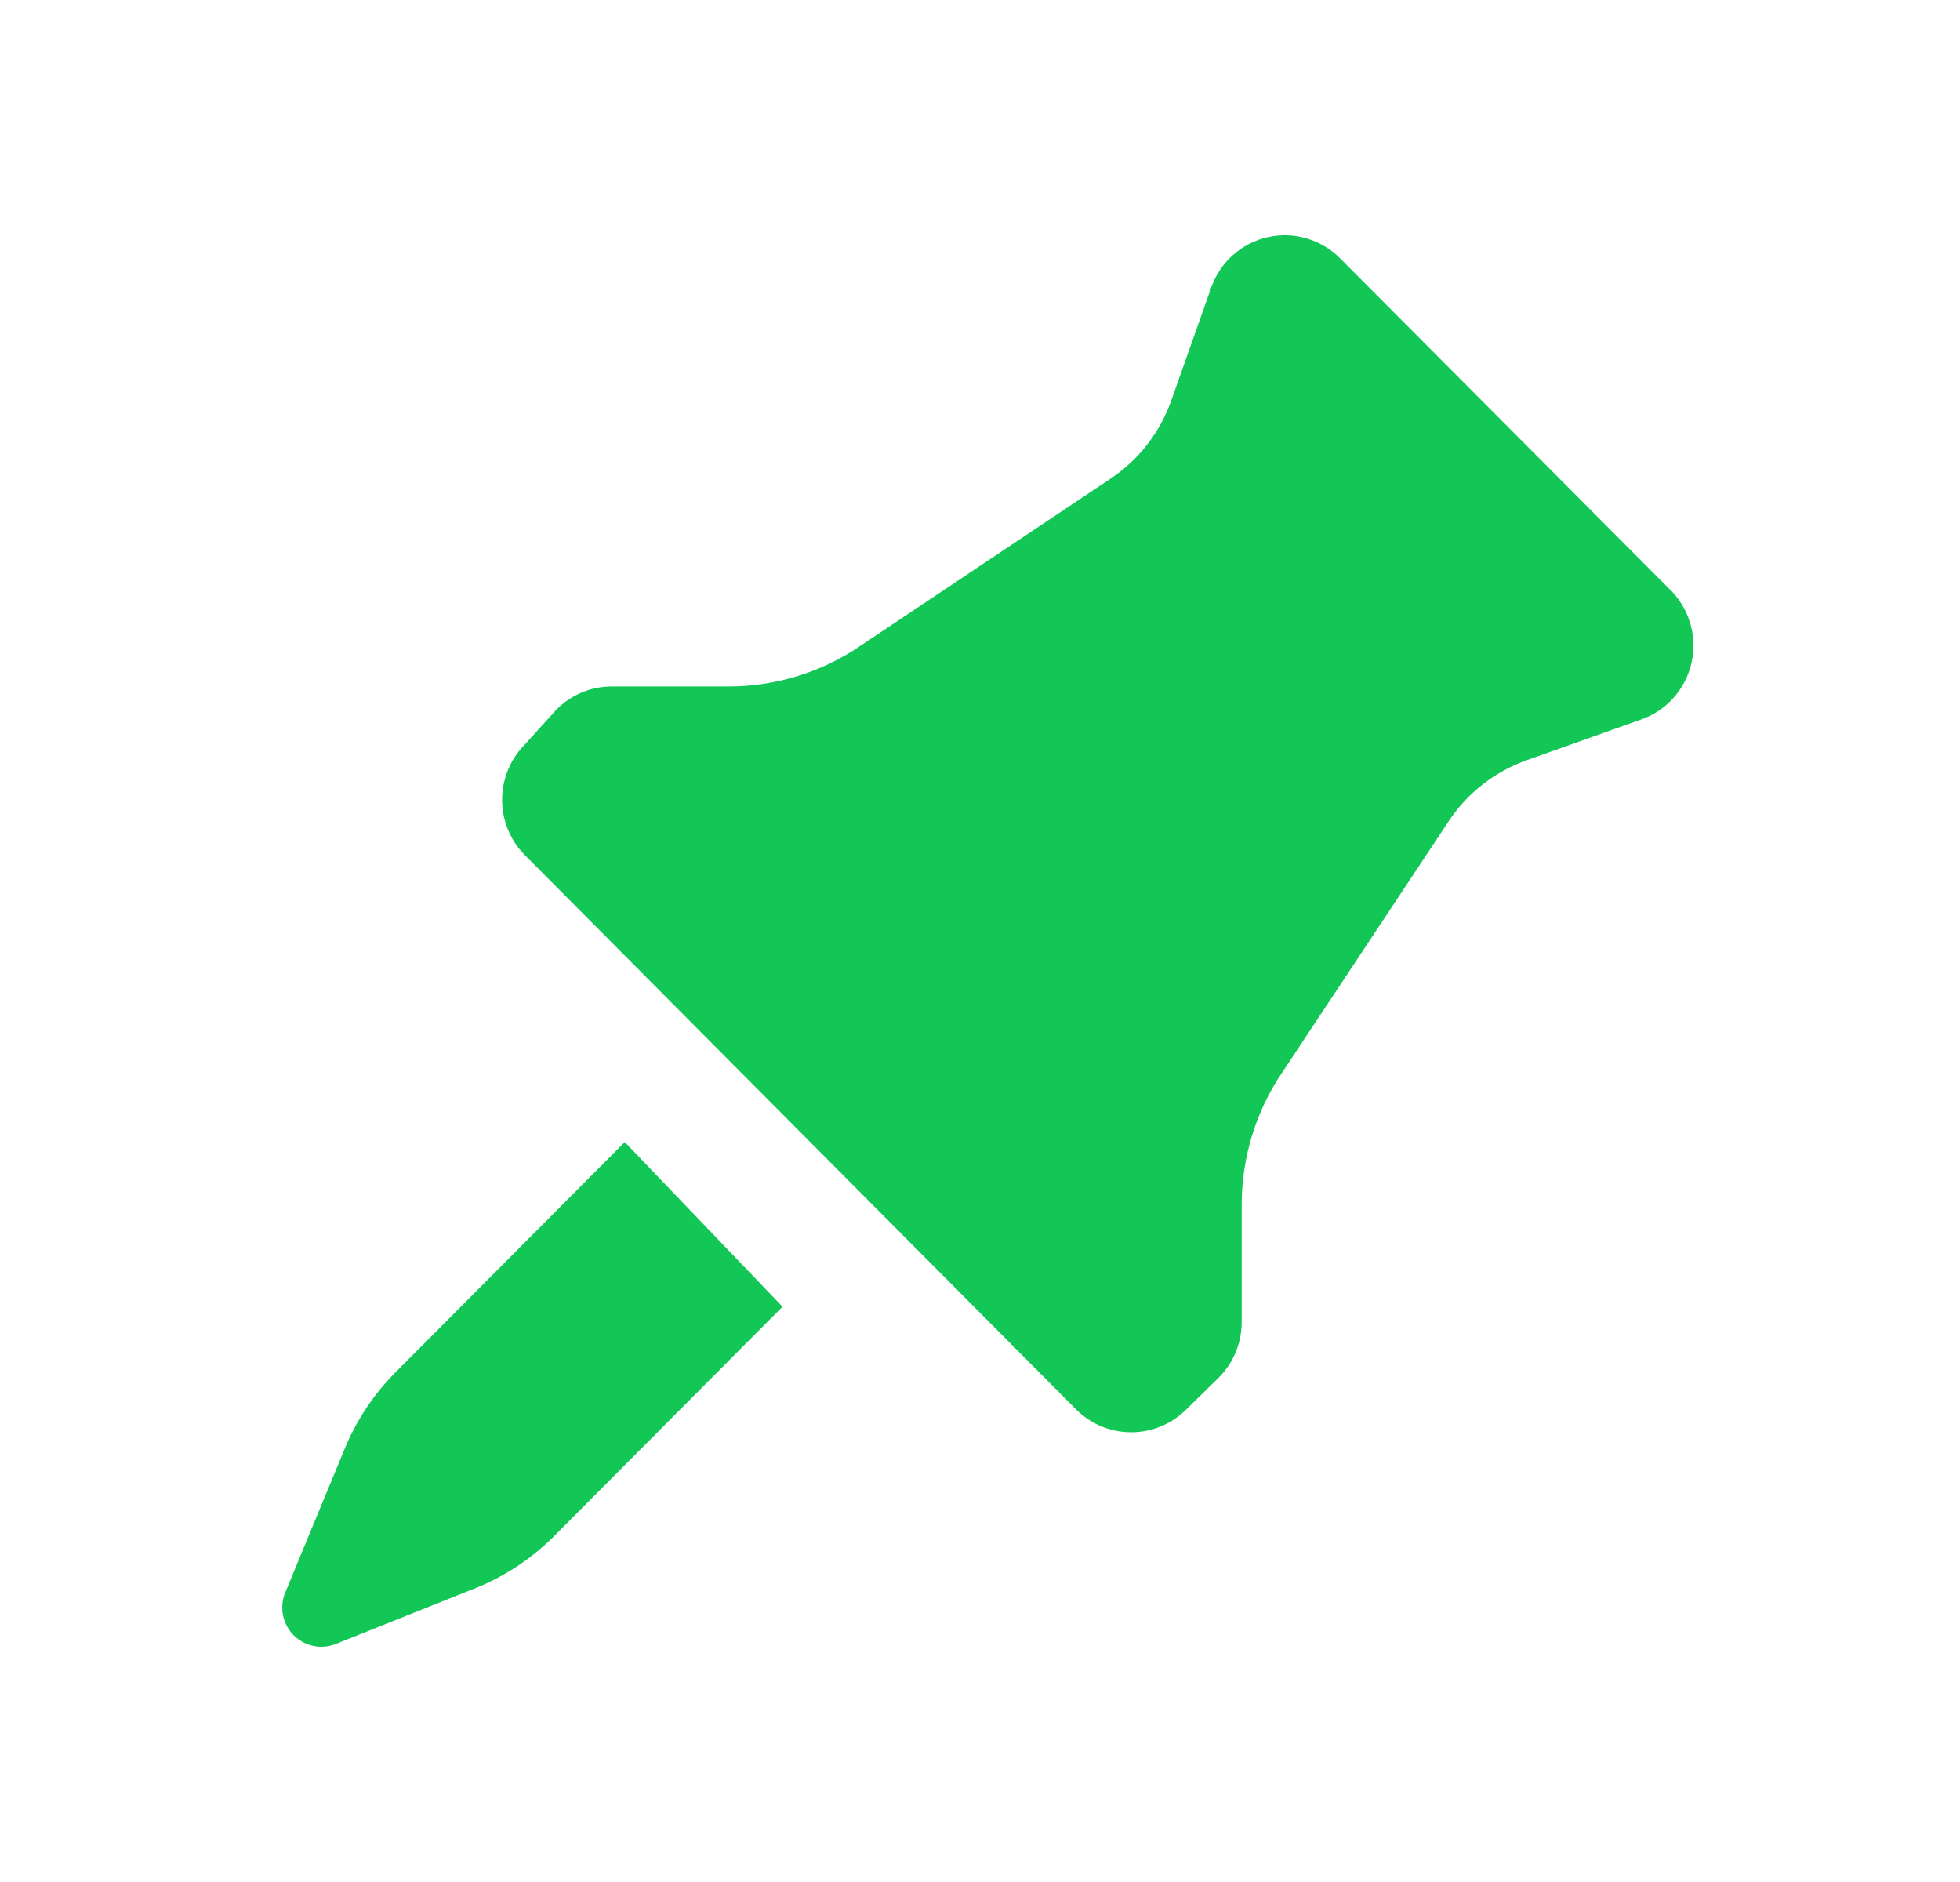 <?xml version="1.0" encoding="UTF-8"?> <svg xmlns="http://www.w3.org/2000/svg" width="25" height="24" viewBox="0 0 25 24" fill="none"><path fill-rule="evenodd" clip-rule="evenodd" d="M19.474 9.694L20.908 9.184C21.246 9.075 21.501 8.794 21.577 8.446C21.653 8.097 21.538 7.735 21.276 7.494L17.093 3.294C16.852 3.051 16.503 2.949 16.17 3.024C15.836 3.099 15.564 3.341 15.45 3.664L14.941 5.104C14.797 5.513 14.525 5.864 14.165 6.104L10.977 8.234C10.481 8.573 9.894 8.754 9.294 8.754H7.81C7.545 8.752 7.29 8.857 7.102 9.044L6.694 9.494C6.308 9.884 6.308 10.514 6.694 10.904L13.726 17.974C14.115 18.362 14.742 18.362 15.131 17.974L15.549 17.564C15.736 17.375 15.839 17.12 15.838 16.854V15.364C15.838 14.761 16.018 14.172 16.356 13.674L18.477 10.474C18.716 10.112 19.066 9.839 19.474 9.694ZM4.393 18.484C4.546 18.109 4.773 17.769 5.061 17.484L7.969 14.564L9.981 16.664L7.083 19.574C6.799 19.863 6.46 20.09 6.086 20.244L4.284 20.964C4.099 21.039 3.887 20.995 3.746 20.854C3.605 20.712 3.562 20.5 3.636 20.314L4.393 18.484Z" fill="#12C756"></path></svg> 